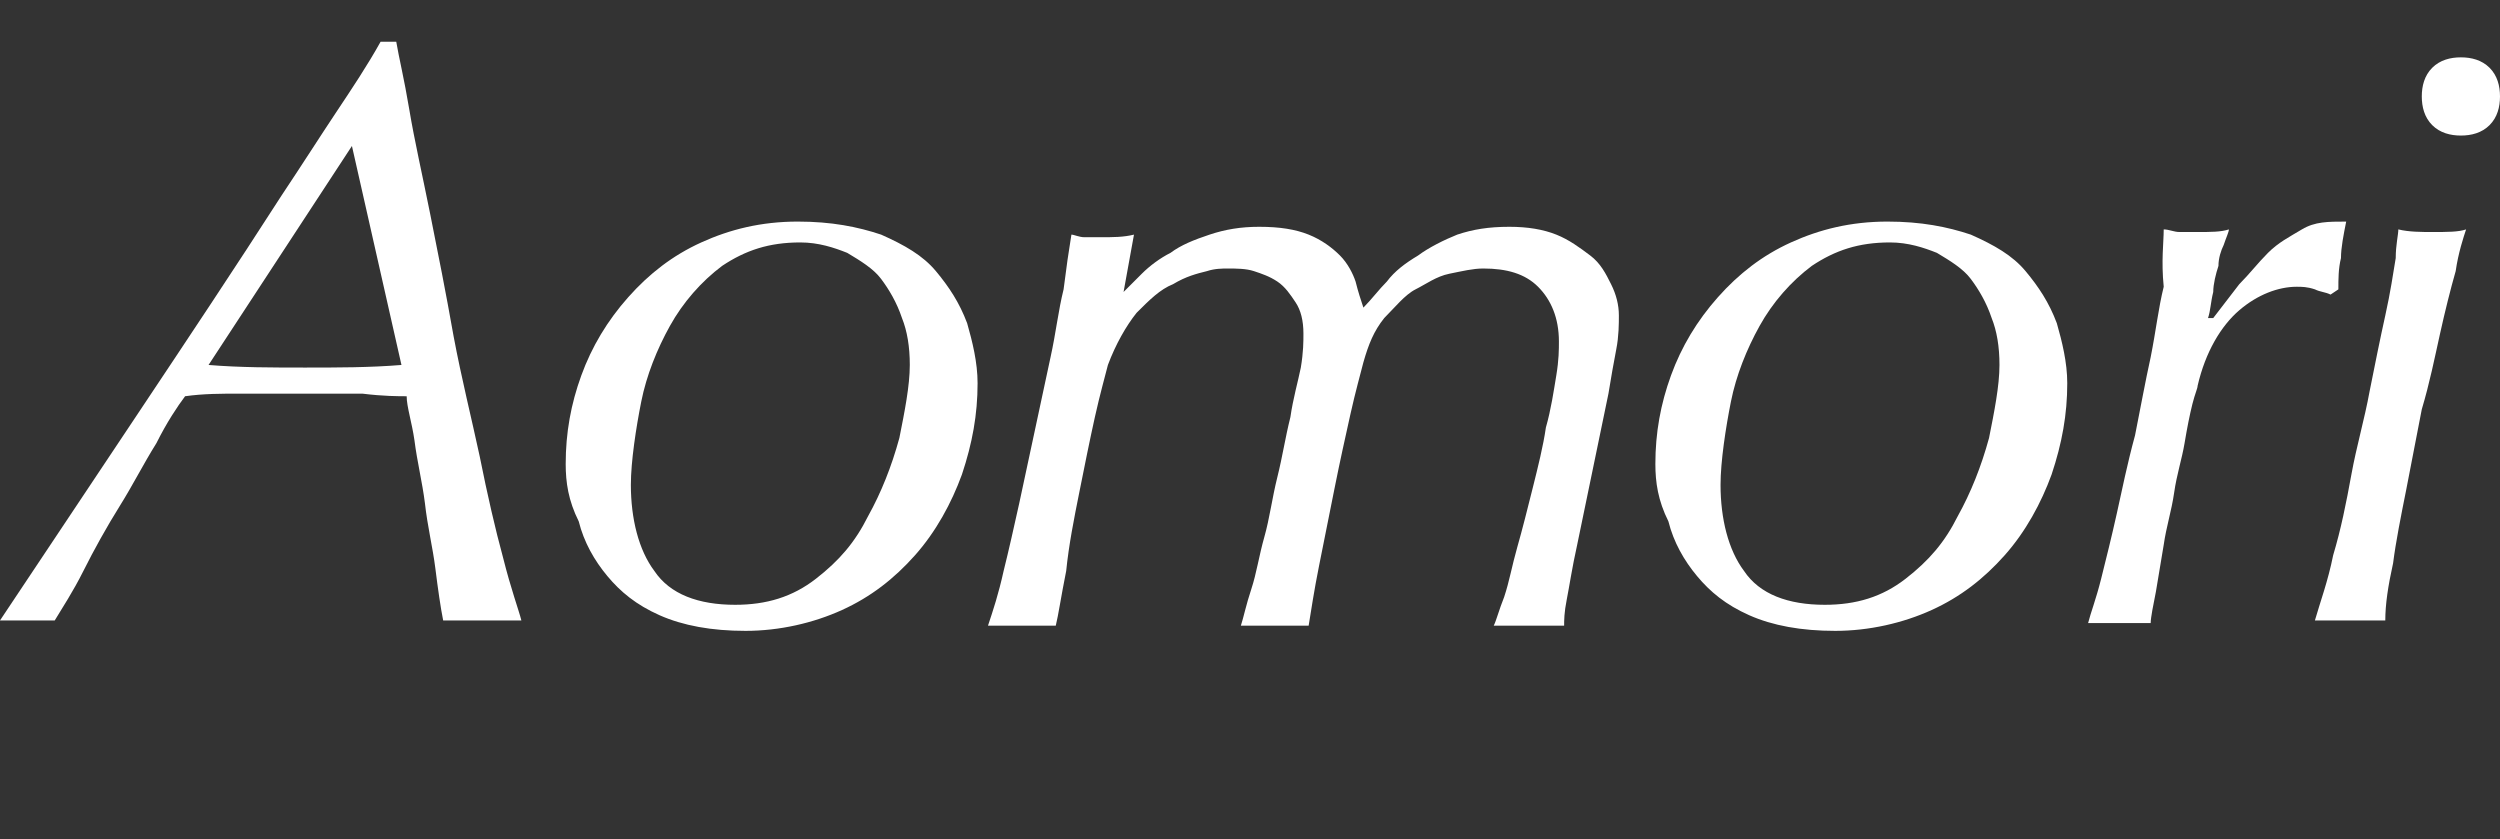 <?xml version="1.0" encoding="utf-8"?>
<!-- Generator: Adobe Illustrator 25.4.1, SVG Export Plug-In . SVG Version: 6.00 Build 0)  -->
<svg version="1.1" id="レイヤー_1" xmlns="http://www.w3.org/2000/svg" xmlns:xlink="http://www.w3.org/1999/xlink" x="0px"
	 y="0px" viewBox="0 0 95.9 32.2" style="enable-background:new 0 0 95.9 32.2;" xml:space="preserve">
<rect x="0" y="0" width="95.9" height="32.2" fill="#333333" stroke="none"/>
<style type="text/css">
	.st0{fill:#FFFFFF;}
</style>
<path class="st0" d="M20,23.8c-0.2,0-0.4,0-0.7,0c-0.2,0-0.5,0-0.8,0c-0.3,0-0.6,0-0.8,0s-0.4,0-0.7,0c-0.1-0.5-0.2-1.2-0.3-2
	c-0.1-0.8-0.3-1.6-0.4-2.5c-0.1-0.8-0.3-1.6-0.4-2.4c-0.1-0.7-0.3-1.3-0.3-1.7c-0.3,0-0.9,0-1.7-0.1c-0.8,0-1.7,0-2.6,0
	c-0.7,0-1.4,0-2.1,0c-0.7,0-1.4,0-2.1,0.1c-0.3,0.4-0.7,1-1.1,1.8c-0.5,0.8-0.9,1.6-1.4,2.4s-1,1.7-1.4,2.5
	c-0.4,0.8-0.8,1.4-1.1,1.9c-0.1,0-0.3,0-0.4,0c-0.1,0-0.3,0-0.6,0c-0.2,0-0.3,0-0.5,0c-0.2,0-0.4,0-0.6,0c1.8-2.7,3.6-5.4,5.4-8.1
	c1.8-2.7,3.6-5.4,5.4-8.2c0.8-1.2,1.5-2.3,2.1-3.2s1.2-1.8,1.7-2.7h0.6c0.1,0.6,0.3,1.4,0.5,2.6s0.5,2.5,0.8,4
	c0.3,1.5,0.6,3,0.9,4.7c0.3,1.6,0.7,3.2,1,4.6c0.3,1.5,0.6,2.8,0.9,3.9C19.6,22.6,19.9,23.4,20,23.8z M13.5,5.6L8,14
	c1.2,0.1,2.5,0.1,3.7,0.1c1.2,0,2.5,0,3.7-0.1L13.5,5.6L13.5,5.6z"/>
<path class="st0" d="M21.7,17.8c0-1.2,0.2-2.3,0.6-3.4c0.4-1.1,1-2.1,1.8-3c0.8-0.9,1.7-1.6,2.8-2.1c1.1-0.5,2.3-0.8,3.7-0.8
	c1.3,0,2.3,0.2,3.2,0.5c0.9,0.4,1.6,0.8,2.1,1.4c0.5,0.6,0.9,1.2,1.2,2c0.2,0.7,0.4,1.5,0.4,2.3c0,1.2-0.2,2.3-0.6,3.5
	c-0.4,1.1-1,2.2-1.8,3.1c-0.8,0.9-1.7,1.6-2.8,2.1c-1.1,0.5-2.4,0.8-3.7,0.8c-1.3,0-2.4-0.2-3.3-0.6c-0.9-0.4-1.5-0.9-2-1.5
	c-0.5-0.6-0.9-1.3-1.1-2.1C21.8,19.2,21.7,18.5,21.7,17.8z M24.2,18.6c0,1.3,0.3,2.5,0.9,3.3c0.6,0.9,1.7,1.3,3.1,1.3
	c1.2,0,2.2-0.3,3.1-1s1.5-1.4,2-2.4c0.5-0.9,0.9-1.9,1.2-3c0.2-1,0.4-2,0.4-2.8c0-0.7-0.1-1.3-0.3-1.8c-0.2-0.6-0.5-1.1-0.8-1.5
	s-0.8-0.7-1.3-1c-0.5-0.2-1.1-0.4-1.8-0.4c-1.2,0-2.1,0.3-3,0.9c-0.8,0.6-1.5,1.4-2,2.3c-0.5,0.9-0.9,1.9-1.1,2.9
	S24.2,17.7,24.2,18.6z"/>
<path class="st0" d="M43.1,11.2c0.2-0.2,0.4-0.4,0.7-0.7c0.3-0.3,0.7-0.6,1.1-0.8c0.4-0.3,0.9-0.5,1.5-0.7c0.6-0.2,1.2-0.3,1.9-0.3
	c0.8,0,1.4,0.1,1.9,0.3c0.5,0.2,0.9,0.5,1.2,0.8c0.3,0.3,0.5,0.7,0.6,1c0.1,0.4,0.2,0.7,0.3,1c0.3-0.3,0.6-0.7,0.9-1
	c0.3-0.4,0.7-0.7,1.2-1c0.4-0.3,1-0.6,1.5-0.8c0.6-0.2,1.2-0.3,2-0.3c0.7,0,1.3,0.1,1.8,0.3c0.5,0.2,0.9,0.5,1.3,0.8
	c0.4,0.3,0.6,0.7,0.8,1.1c0.2,0.4,0.3,0.8,0.3,1.2c0,0.3,0,0.8-0.1,1.3c-0.1,0.5-0.2,1.1-0.3,1.7l-1.2,5.8c-0.2,0.9-0.3,1.6-0.4,2.1
	c-0.1,0.5-0.1,0.8-0.1,1c-0.2,0-0.4,0-0.6,0c-0.2,0-0.4,0-0.7,0c-0.2,0-0.5,0-0.7,0c-0.2,0-0.5,0-0.7,0c0.1-0.2,0.2-0.6,0.4-1.1
	c0.2-0.6,0.3-1.2,0.5-1.9c0.2-0.7,0.4-1.5,0.6-2.3c0.2-0.8,0.4-1.6,0.5-2.3c0.2-0.7,0.3-1.4,0.4-2c0.1-0.6,0.1-1,0.1-1.3
	c0-0.9-0.3-1.6-0.8-2.1c-0.5-0.5-1.2-0.7-2.1-0.7c-0.4,0-0.8,0.1-1.3,0.2c-0.5,0.1-0.9,0.4-1.3,0.6s-0.8,0.7-1.2,1.1
	c-0.4,0.5-0.6,1-0.8,1.7c-0.1,0.4-0.3,1.1-0.5,2c-0.2,0.9-0.4,1.8-0.6,2.8c-0.2,1-0.4,2-0.6,3c-0.2,1-0.3,1.7-0.4,2.3
	c-0.2,0-0.4,0-0.6,0c-0.2,0-0.4,0-0.6,0c-0.2,0-0.5,0-0.7,0c-0.2,0-0.5,0-0.7,0c0.1-0.3,0.2-0.8,0.4-1.4c0.2-0.6,0.3-1.3,0.5-2
	c0.2-0.7,0.3-1.5,0.5-2.3c0.2-0.8,0.3-1.5,0.5-2.3c0.1-0.7,0.3-1.4,0.4-1.9c0.1-0.6,0.1-1,0.1-1.3c0-0.5-0.1-0.9-0.3-1.2
	s-0.4-0.6-0.7-0.8c-0.3-0.2-0.6-0.3-0.9-0.4c-0.3-0.1-0.7-0.1-1-0.1c-0.2,0-0.5,0-0.8,0.1c-0.4,0.1-0.8,0.2-1.3,0.5
	c-0.5,0.2-0.9,0.6-1.4,1.1c-0.4,0.5-0.8,1.2-1.1,2c-0.1,0.4-0.3,1.1-0.5,2c-0.2,0.9-0.4,1.9-0.6,2.9c-0.2,1-0.4,2-0.5,3
	c-0.2,1-0.3,1.7-0.4,2.1c-0.2,0-0.4,0-0.6,0c-0.2,0-0.5,0-0.7,0s-0.5,0-0.7,0c-0.2,0-0.4,0-0.6,0c0.2-0.6,0.4-1.2,0.6-2.1
	c0.2-0.8,0.4-1.7,0.6-2.6c0.2-0.9,0.4-1.9,0.6-2.8s0.4-1.9,0.6-2.8c0.2-0.9,0.3-1.8,0.5-2.6c0.1-0.8,0.2-1.5,0.3-2.1
	c0.1,0,0.3,0.1,0.5,0.1c0.2,0,0.4,0,0.6,0c0.5,0,0.9,0,1.3-0.1L43.1,11.2L43.1,11.2z"/>
<path class="st0" d="M63.5,17.8c0-1.2,0.2-2.3,0.6-3.4c0.4-1.1,1-2.1,1.8-3c0.8-0.9,1.7-1.6,2.8-2.1c1.1-0.5,2.3-0.8,3.7-0.8
	c1.3,0,2.3,0.2,3.2,0.5c0.9,0.4,1.6,0.8,2.1,1.4c0.5,0.6,0.9,1.2,1.2,2c0.2,0.7,0.4,1.5,0.4,2.3c0,1.2-0.2,2.3-0.6,3.5
	c-0.4,1.1-1,2.2-1.8,3.1c-0.8,0.9-1.7,1.6-2.8,2.1c-1.1,0.5-2.4,0.8-3.7,0.8c-1.3,0-2.4-0.2-3.3-0.6c-0.9-0.4-1.5-0.9-2-1.5
	c-0.5-0.6-0.9-1.3-1.1-2.1C63.6,19.2,63.5,18.5,63.5,17.8z M66,18.6c0,1.3,0.3,2.5,0.9,3.3c0.6,0.9,1.7,1.3,3.1,1.3
	c1.2,0,2.2-0.3,3.1-1s1.5-1.4,2-2.4c0.5-0.9,0.9-1.9,1.2-3c0.2-1,0.4-2,0.4-2.8c0-0.7-0.1-1.3-0.3-1.8c-0.2-0.6-0.5-1.1-0.8-1.5
	s-0.8-0.7-1.3-1c-0.5-0.2-1.1-0.4-1.8-0.4c-1.2,0-2.1,0.3-3,0.9c-0.8,0.6-1.5,1.4-2,2.3c-0.5,0.9-0.9,1.9-1.1,2.9S66,17.7,66,18.6z"
	/>
<path class="st0" d="M88.8,11.1C88.5,11,88.3,11,88.1,11c-0.7,0-1.5,0.3-2.2,0.9c-0.7,0.6-1.3,1.6-1.6,2.9c0,0.1-0.1,0.3-0.2,0.7
	s-0.2,0.9-0.3,1.5s-0.3,1.2-0.4,1.9c-0.1,0.7-0.3,1.3-0.4,2c-0.1,0.6-0.2,1.2-0.3,1.8c-0.1,0.5-0.2,1-0.2,1.2c-0.2,0-0.4,0-0.5,0
	s-0.4,0-0.6,0s-0.5,0-0.7,0c-0.2,0-0.4,0-0.6,0c0.1-0.4,0.3-0.9,0.5-1.7c0.2-0.8,0.4-1.6,0.6-2.5c0.2-0.9,0.4-1.9,0.7-3
	c0.2-1,0.4-2.1,0.6-3c0.2-1,0.3-1.9,0.5-2.7C82.9,10,83,9.3,83,8.8c0.2,0,0.4,0.1,0.6,0.1c0.2,0,0.4,0,0.7,0c0.5,0,0.9,0,1.2-0.1
	c0,0.1-0.1,0.3-0.2,0.6c-0.1,0.2-0.2,0.5-0.2,0.8c-0.1,0.3-0.2,0.7-0.2,1c-0.1,0.4-0.1,0.7-0.2,1h0.2c0.3-0.4,0.7-0.9,1-1.3
	c0.4-0.4,0.7-0.8,1.1-1.2c0.4-0.4,0.8-0.6,1.3-0.9s1-0.3,1.7-0.3c-0.1,0.5-0.2,1-0.2,1.4c-0.1,0.4-0.1,0.8-0.1,1.2l-0.3,0.2
	C89.2,11.2,89,11.2,88.8,11.1z"/>
<path class="st0" d="M94.6,8.8c-0.1,0.3-0.3,0.9-0.4,1.6c-0.2,0.7-0.4,1.5-0.6,2.4c-0.2,0.9-0.4,1.9-0.7,2.9c-0.2,1-0.4,2.1-0.6,3.1
	c-0.2,1-0.4,2-0.5,2.8c-0.2,0.9-0.3,1.6-0.3,2.2c-0.2,0-0.5,0-0.7,0s-0.5,0-0.7,0c-0.3,0-0.5,0-0.7,0c-0.2,0-0.4,0-0.6,0
	c0.2-0.7,0.5-1.5,0.7-2.5c0.3-1,0.5-2,0.7-3.1c0.2-1.1,0.5-2.1,0.7-3.2c0.2-1,0.4-2,0.6-2.9c0.2-0.9,0.3-1.6,0.4-2.2
	C91.9,9.4,92,9,92,8.8c0.4,0.1,0.9,0.1,1.3,0.1C93.9,8.9,94.3,8.9,94.6,8.8z M92.9,3.7c0-0.4,0.1-0.8,0.4-1.1
	c0.3-0.3,0.7-0.4,1.1-0.4c0.4,0,0.8,0.1,1.1,0.4c0.3,0.3,0.4,0.7,0.4,1.1c0,0.4-0.1,0.8-0.4,1.1c-0.3,0.3-0.7,0.4-1.1,0.4
	c-0.4,0-0.8-0.1-1.1-0.4C93,4.5,92.9,4.1,92.9,3.7z"/>
</svg>
